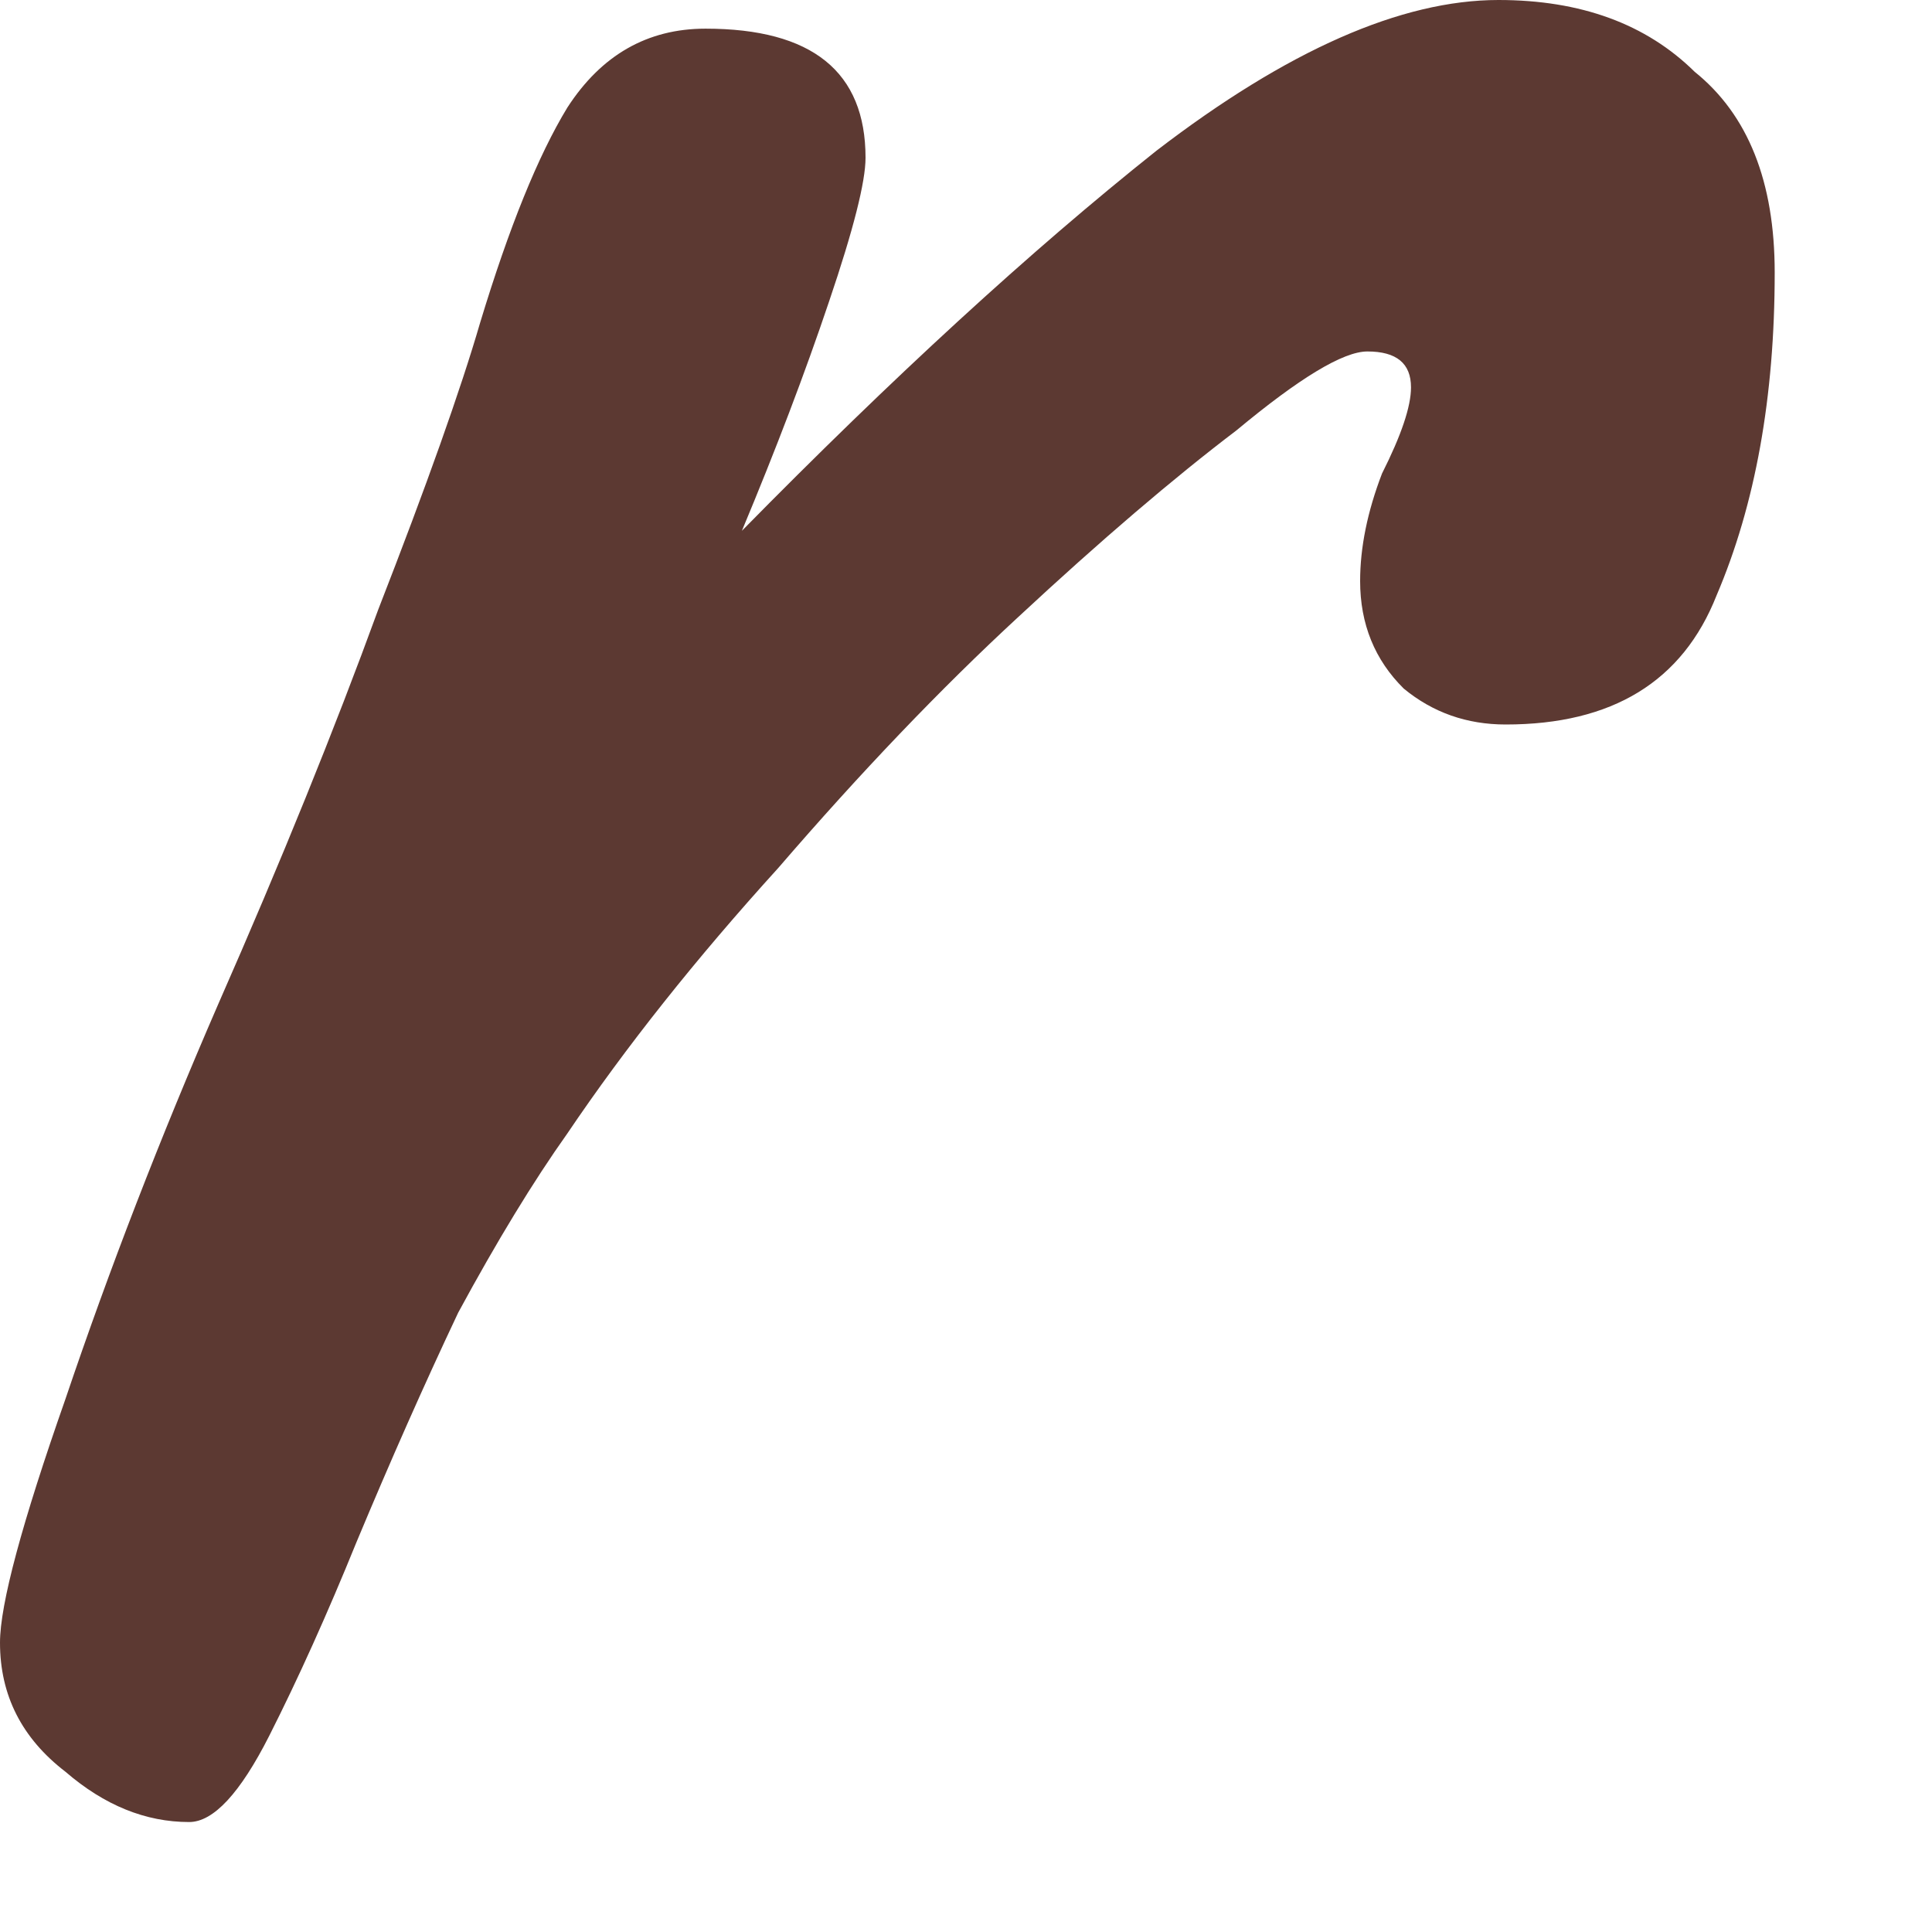 <?xml version="1.0" encoding="utf-8"?>
<svg xmlns="http://www.w3.org/2000/svg" fill="none" height="100%" overflow="visible" preserveAspectRatio="none" style="display: block;" viewBox="0 0 12 12" width="100%">
<path d="M4.382 0.178C5.045 0.178 5.376 0.446 5.376 0.98C5.376 1.129 5.301 1.426 5.15 1.871C5 2.317 4.819 2.792 4.608 3.297C5.542 2.347 6.4 1.559 7.183 0.936C7.996 0.312 8.704 0 9.307 0C9.819 0 10.225 0.149 10.526 0.446C10.858 0.713 11.023 1.129 11.023 1.693C11.023 2.465 10.903 3.134 10.662 3.698C10.451 4.233 10.014 4.5 9.352 4.5C9.111 4.5 8.9 4.426 8.719 4.277C8.539 4.099 8.448 3.876 8.448 3.609C8.448 3.401 8.493 3.178 8.584 2.941C8.704 2.703 8.764 2.525 8.764 2.406C8.764 2.257 8.674 2.183 8.493 2.183C8.343 2.183 8.072 2.347 7.68 2.673C7.289 2.97 6.837 3.356 6.325 3.832C5.843 4.277 5.346 4.797 4.834 5.391C4.322 5.955 3.885 6.505 3.524 7.04C3.313 7.337 3.087 7.708 2.846 8.153C2.635 8.599 2.425 9.074 2.214 9.579C2.033 10.025 1.852 10.426 1.672 10.782C1.491 11.139 1.325 11.317 1.175 11.317C0.904 11.317 0.648 11.213 0.407 11.005C0.136 10.797 0 10.53 0 10.203C0 9.965 0.136 9.46 0.407 8.688C0.678 7.886 0.994 7.069 1.355 6.238C1.747 5.347 2.078 4.53 2.349 3.787C2.65 3.015 2.861 2.421 2.982 2.005C3.162 1.411 3.343 0.965 3.524 0.668C3.735 0.342 4.021 0.178 4.382 0.178Z" fill="#5C3932" id="Vector"/>
</svg>